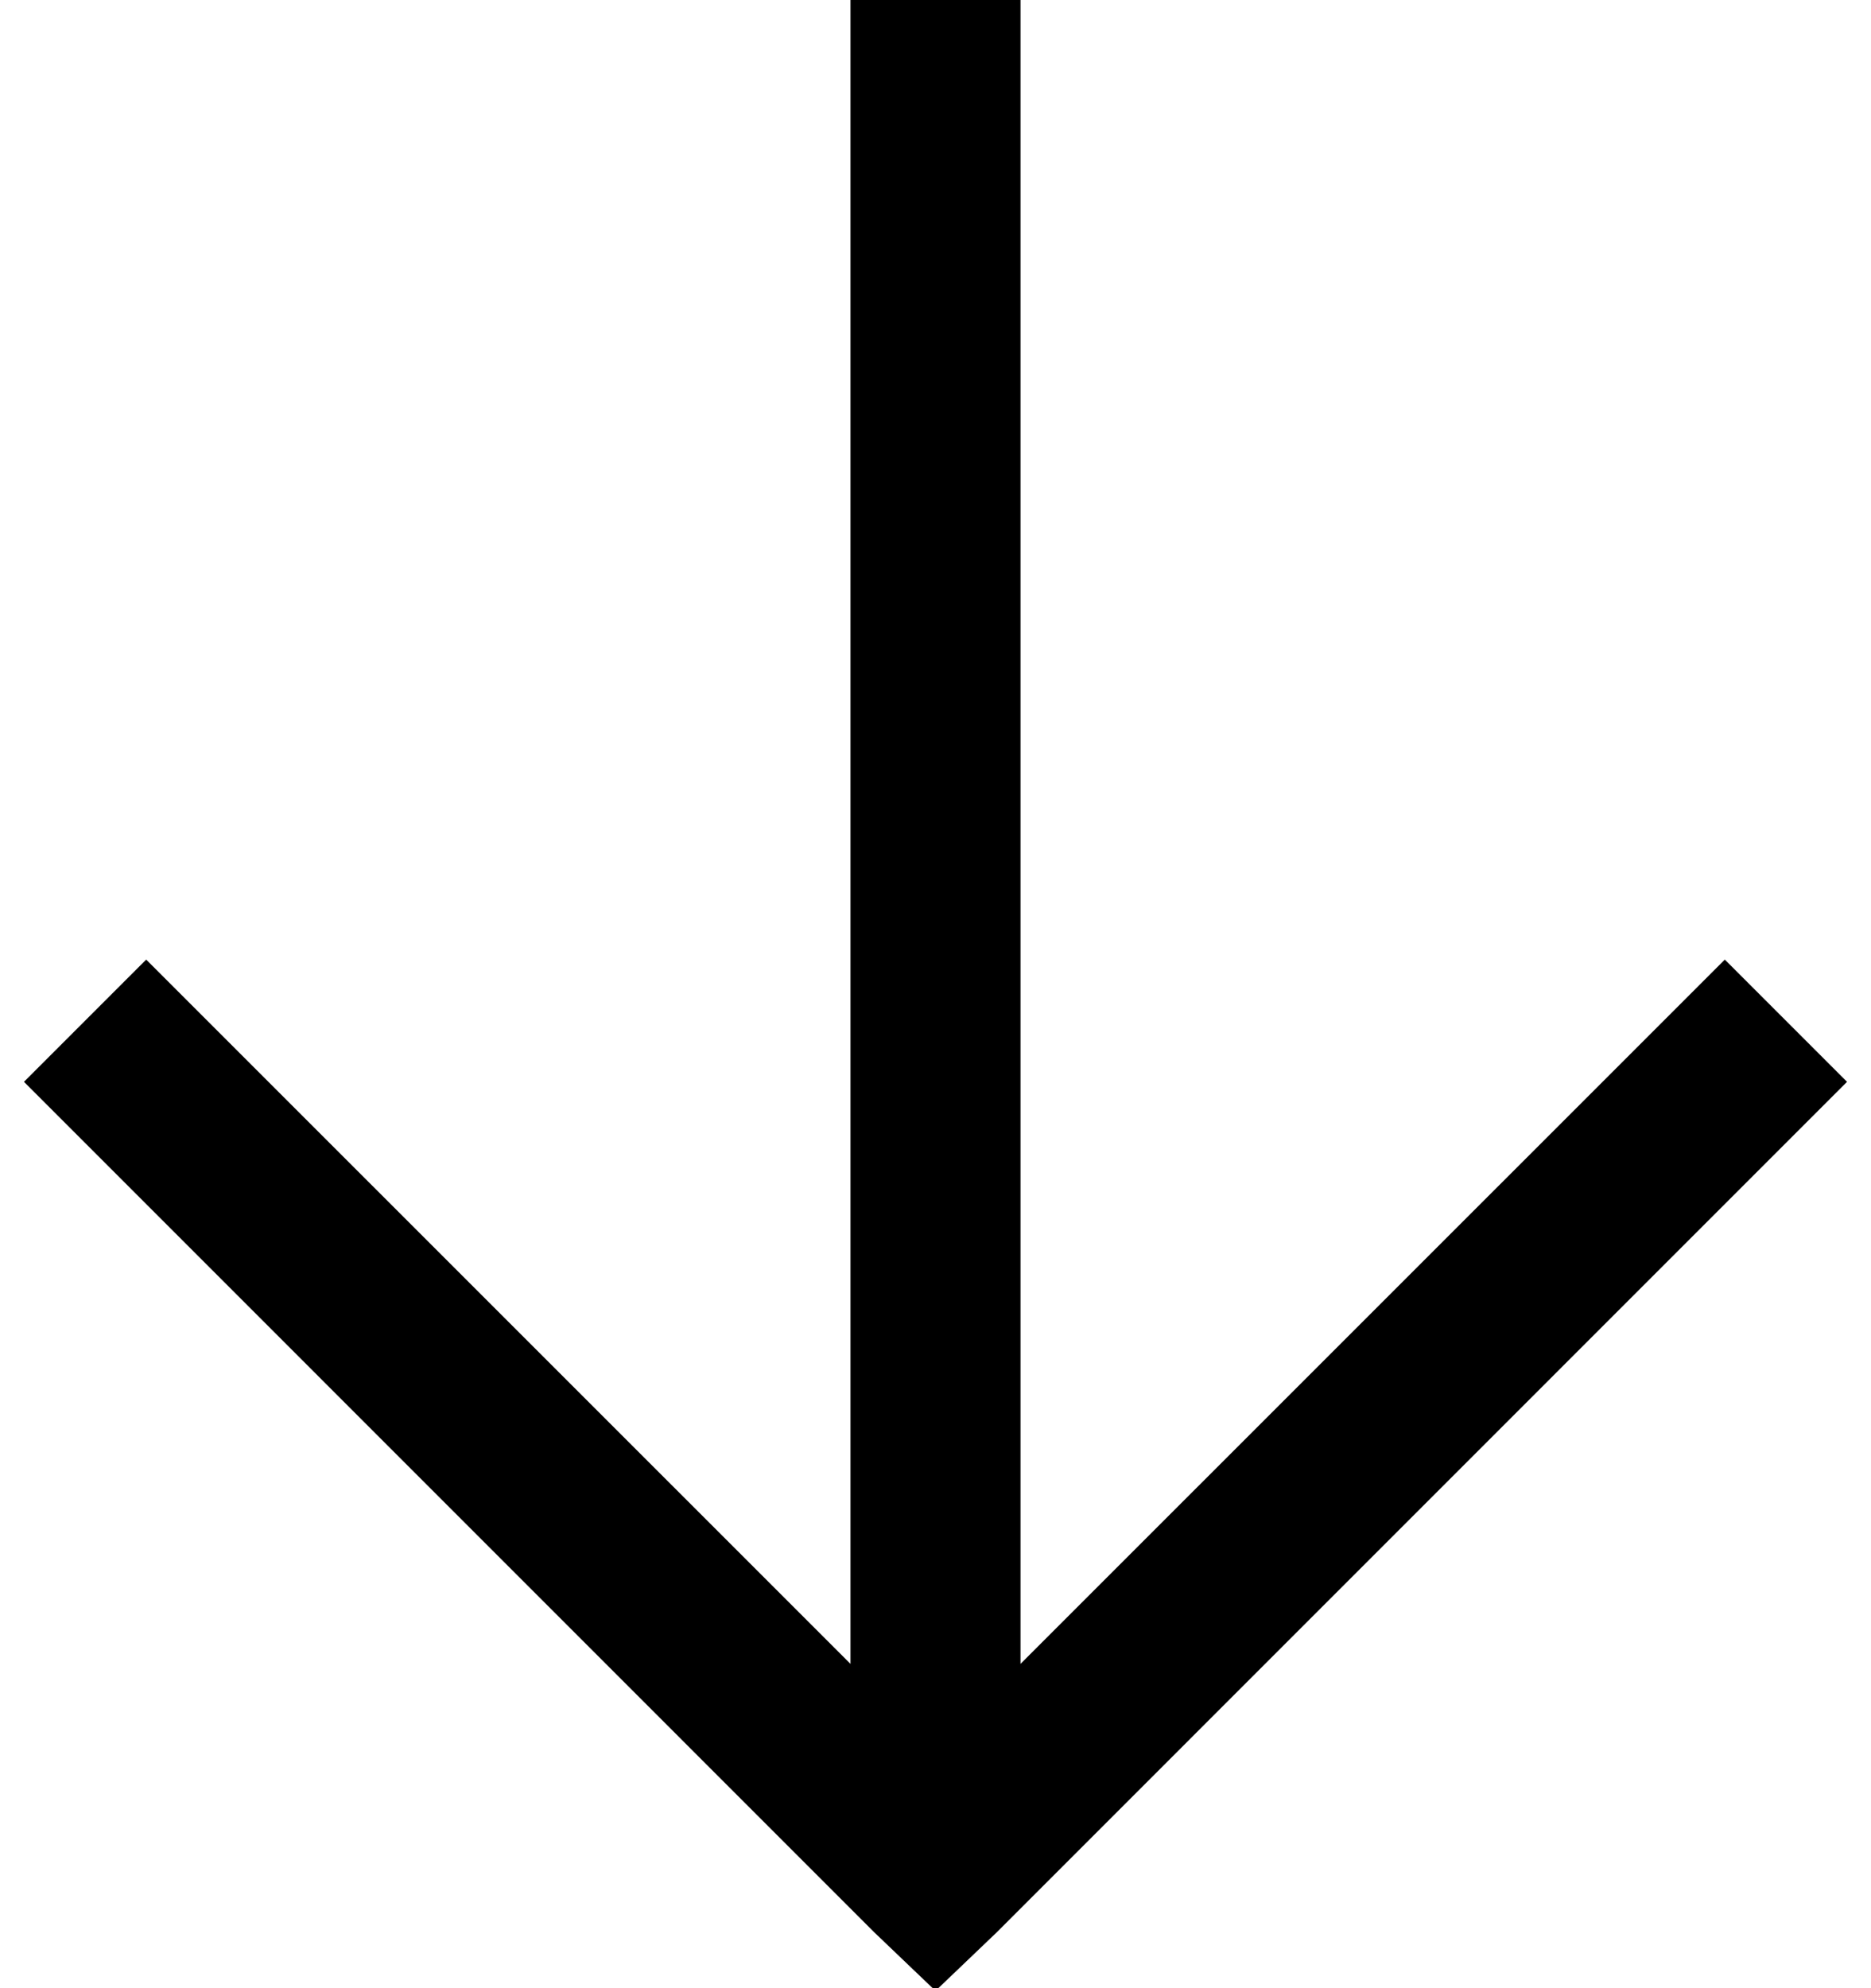 <?xml version="1.0" encoding="UTF-8"?>
<svg width="16px" height="17px" viewBox="0 0 16 17" version="1.1" xmlns="http://www.w3.org/2000/svg" xmlns:xlink="http://www.w3.org/1999/xlink">
    <!-- Generator: Sketch 61.2 (89653) - https://sketch.com -->
    <title>i_down</title>
    <desc>Created with Sketch.</desc>
    <g id="Page-1" stroke="none" stroke-width="1" fill="none" fill-rule="evenodd">
        <g id="SnowMonkey" transform="translate(-1231, -2692)" fill="#000000" fill-rule="nonzero">
            <g id="i_down" transform="translate(1239, 2701) rotate(-270) translate(-1239, -2701) translate(1230, 2693)">
                <polygon id="Path" points="9.25 0.205 8.205 1.25 14.227 7.273 0 7.273 0 8.727 14.227 8.727 8.205 14.75 9.25 15.795 16.523 8.523 17.023 8 16.523 7.477"></polygon>
            </g>
        </g>
    </g>
</svg>